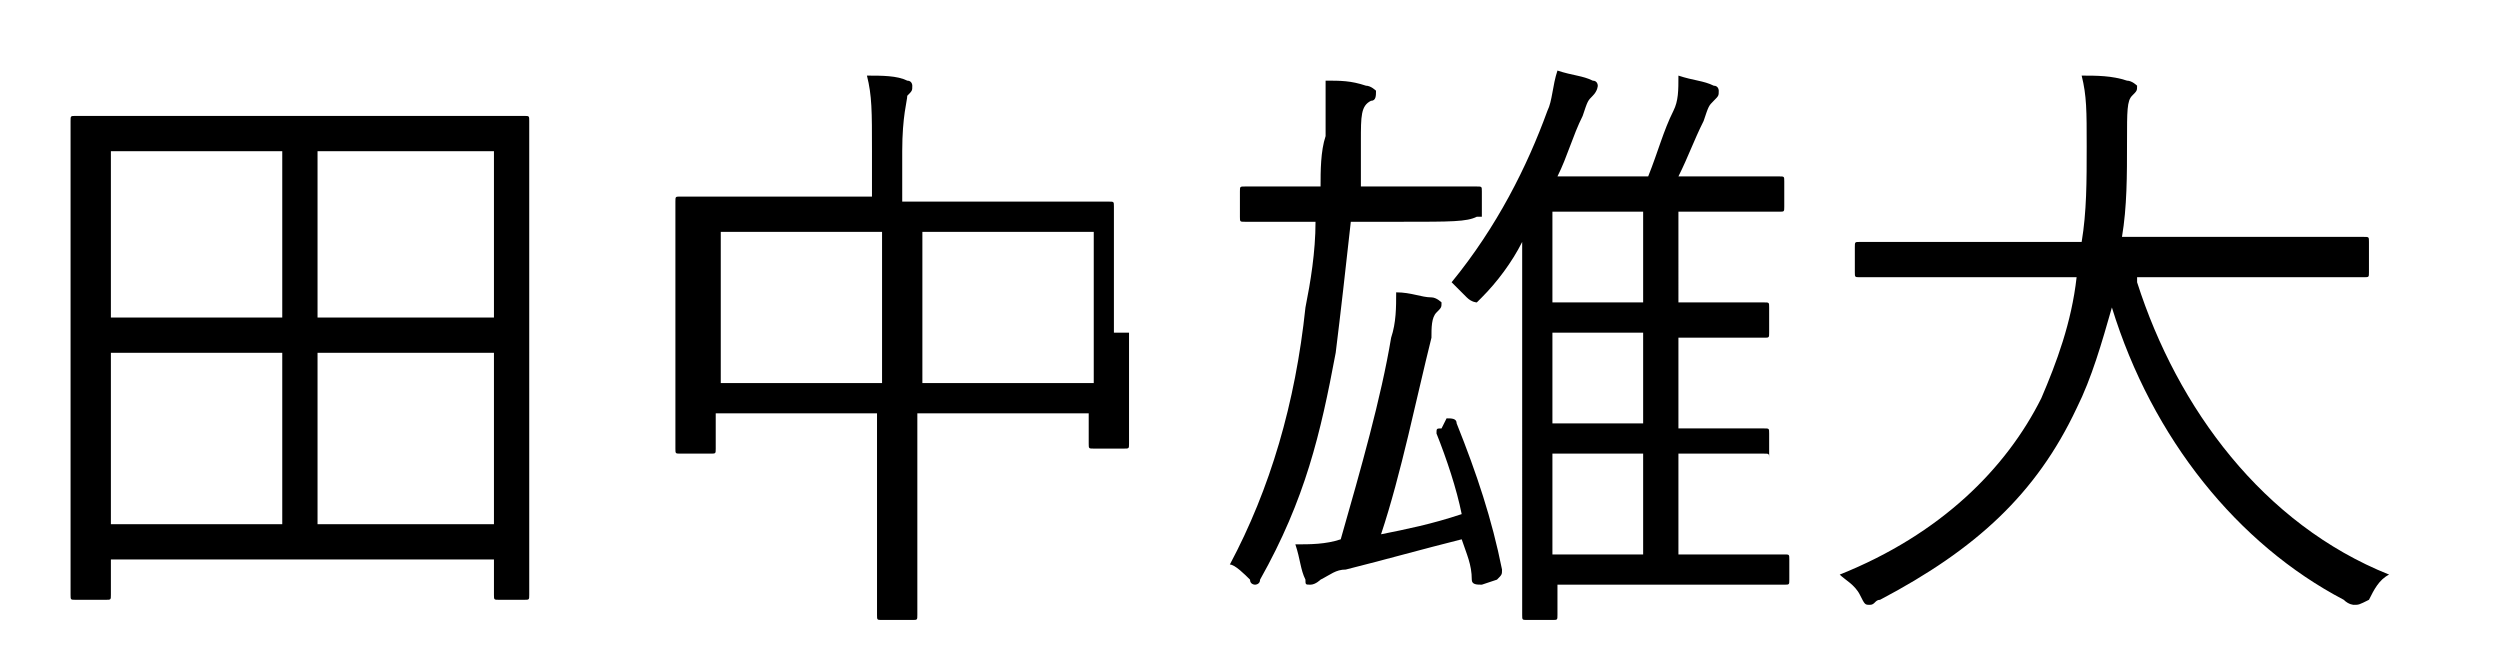 <?xml version="1.0" encoding="utf-8"?>
<!-- Generator: Adobe Illustrator 26.1.0, SVG Export Plug-In . SVG Version: 6.00 Build 0)  -->
<svg version="1.1" id="レイヤー_1" xmlns="http://www.w3.org/2000/svg" xmlns:xlink="http://www.w3.org/1999/xlink" x="0px"
	 y="0px" viewBox="0 0 49.6 13" style="enable-background:new 0 0 49.6 13;" xml:space="preserve">
<style type="text/css">
	.st0{enable-background:new    ;}
</style>
<g class="st0">
	<g>
		<path d="M10.5,7.7c0,3.4,0,4,0,4.1c0,0.1,0,0.1-0.1,0.1H9.9c-0.1,0-0.1,0-0.1-0.1v-0.7H2.2v0.7c0,0.1,0,0.1-0.1,0.1H1.5
			c-0.1,0-0.1,0-0.1-0.1c0-0.1,0-0.7,0-4.1V5.4c0-2.3,0-2.9,0-3c0-0.1,0-0.1,0.1-0.1c0.1,0,0.5,0,1.7,0h5.5c1.2,0,1.6,0,1.7,0
			c0.1,0,0.1,0,0.1,0.1c0,0.1,0,0.7,0,2.7V7.7z M5.6,3H2.2v3.3h3.4V3z M5.6,7H2.2v3.4h3.4V7z M9.8,3H6.3v3.3h3.5V3z M9.8,7H6.3v3.4
			h3.5V7z"/>
		<path d="M22.4,6.6c0,1.9,0,2.2,0,2.2c0,0.1,0,0.1-0.1,0.1h-0.6c-0.1,0-0.1,0-0.1-0.1V8.2h-3.4V10c0,1.5,0,2.1,0,2.2
			c0,0.1,0,0.1-0.1,0.1h-0.6c-0.1,0-0.1,0-0.1-0.1c0-0.1,0-0.7,0-2.1V8.2h-3.2v0.7c0,0.1,0,0.1-0.1,0.1h-0.6c-0.1,0-0.1,0-0.1-0.1
			c0-0.1,0-0.4,0-2.3V5.5c0-1.1,0-1.5,0-1.5c0-0.1,0-0.1,0.1-0.1c0.1,0,0.5,0,1.7,0h2.1V3c0-0.8,0-1.1-0.1-1.5c0.3,0,0.6,0,0.8,0.1
			c0.1,0,0.1,0.1,0.1,0.1c0,0.1,0,0.1-0.1,0.2c0,0.1-0.1,0.4-0.1,1.1v1h2.4c1.2,0,1.6,0,1.7,0c0.1,0,0.1,0,0.1,0.1
			c0,0.1,0,0.4,0,1.4V6.6z M17.5,4.6h-3.2v3h3.2V4.6z M21.7,4.6h-3.4v3h3.4V4.6z"/>
		<path d="M29.3,4.3C29.3,4.4,29.3,4.4,29.3,4.3c-0.2,0.1-0.5,0.1-1.5,0.1h-1c-0.1,0.9-0.2,1.8-0.3,2.6c-0.3,1.6-0.6,2.9-1.5,4.5
			c0,0.1-0.1,0.1-0.1,0.1s-0.1,0-0.1-0.1c-0.1-0.1-0.3-0.3-0.4-0.3c0.8-1.5,1.3-3.2,1.5-5.1C26,5.6,26.1,5,26.1,4.4h0
			c-1,0-1.3,0-1.4,0c-0.1,0-0.1,0-0.1-0.1V3.8c0-0.1,0-0.1,0.1-0.1c0.1,0,0.4,0,1.4,0h0.1c0-0.3,0-0.7,0.1-1c0-0.6,0-0.8,0-1.1
			c0.3,0,0.5,0,0.8,0.1c0.1,0,0.2,0.1,0.2,0.1c0,0.1,0,0.2-0.1,0.2C27,2.1,27,2.3,27,2.8c0,0.3,0,0.6,0,0.9h0.9c1,0,1.3,0,1.4,0
			c0.1,0,0.1,0,0.1,0.1V4.3z M28.7,8.3c0.1,0,0.2,0,0.2,0.1c0.4,1,0.7,1.9,0.9,2.9c0,0.1,0,0.1-0.1,0.2l-0.3,0.1
			c-0.1,0-0.2,0-0.2-0.1c0-0.3-0.1-0.5-0.2-0.8c-0.8,0.2-1.5,0.4-2.3,0.6c-0.2,0-0.3,0.1-0.5,0.2c0,0-0.1,0.1-0.2,0.1
			c-0.1,0-0.1,0-0.1-0.1c-0.1-0.2-0.1-0.4-0.2-0.7c0.3,0,0.6,0,0.9-0.1c0.4-1.4,0.8-2.8,1-4c0.1-0.3,0.1-0.6,0.1-0.9
			c0.3,0,0.5,0.1,0.7,0.1c0.1,0,0.2,0.1,0.2,0.1c0,0.1,0,0.1-0.1,0.2c-0.1,0.1-0.1,0.3-0.1,0.5c-0.3,1.2-0.6,2.7-1,3.9
			c0.5-0.1,1-0.2,1.6-0.4c-0.1-0.5-0.3-1.1-0.5-1.6c0-0.1,0-0.1,0.1-0.1L28.7,8.3z M35.5,11.5c0,0.1,0,0.1-0.1,0.1
			c-0.1,0-0.4,0-1.5,0h-3v0.6c0,0.1,0,0.1-0.1,0.1h-0.5c-0.1,0-0.1,0-0.1-0.1c0-0.1,0-0.4,0-1.4V6c0-0.4,0-0.8,0-1.2
			c-0.2,0.4-0.5,0.8-0.8,1.1C29.3,6,29.3,6,29.3,6s-0.1,0-0.2-0.1c-0.1-0.1-0.2-0.2-0.3-0.3c0.9-1.1,1.5-2.3,1.9-3.4
			c0.1-0.2,0.1-0.5,0.2-0.8c0.3,0.1,0.5,0.1,0.7,0.2c0.1,0,0.1,0.1,0.1,0.1c0,0,0,0.1-0.1,0.2c-0.1,0.1-0.1,0.1-0.2,0.4
			c-0.2,0.4-0.3,0.8-0.5,1.2h1.8c0.2-0.5,0.3-0.9,0.5-1.3c0.1-0.2,0.1-0.4,0.1-0.7c0.3,0.1,0.5,0.1,0.7,0.2c0.1,0,0.1,0.1,0.1,0.1
			c0,0.1,0,0.1-0.1,0.2c-0.1,0.1-0.1,0.1-0.2,0.4c-0.2,0.4-0.3,0.7-0.5,1.1h0.7c1,0,1.3,0,1.3,0c0.1,0,0.1,0,0.1,0.1v0.5
			c0,0.1,0,0.1-0.1,0.1c-0.1,0-0.4,0-1.3,0h-0.7V6h0.3c1,0,1.4,0,1.4,0c0.1,0,0.1,0,0.1,0.1v0.5c0,0.1,0,0.1-0.1,0.1
			c-0.1,0-0.4,0-1.4,0h-0.3v1.8h0.3c1,0,1.4,0,1.4,0c0.1,0,0.1,0,0.1,0.1v0.5C35.1,9,35.1,9,35,9c-0.1,0-0.4,0-1.4,0h-0.3v2h0.6
			c1.1,0,1.5,0,1.5,0c0.1,0,0.1,0,0.1,0.1V11.5z M32.6,4.2h-1.8V6h1.8V4.2z M32.6,6.6h-1.8v1.8h1.8V6.6z M32.6,9h-1.8v2h1.8V9z"/>
		<path d="M42.4,5.6c0.8,2.5,2.5,4.8,5,5.8c-0.2,0.1-0.3,0.3-0.4,0.5C46.8,12,46.8,12,46.7,12c0,0-0.1,0-0.2-0.1
			c-2.1-1.1-3.8-3.2-4.6-5.8c-0.2,0.7-0.4,1.4-0.7,2c-0.8,1.7-2,2.8-3.9,3.8c-0.1,0-0.1,0.1-0.2,0.1c-0.1,0-0.1,0-0.2-0.2
			c-0.1-0.2-0.3-0.3-0.4-0.4c2-0.8,3.3-2.1,4-3.5c0.3-0.7,0.6-1.5,0.7-2.4h-2.7c-1.2,0-1.5,0-1.6,0c-0.1,0-0.1,0-0.1-0.1V4.9
			c0-0.1,0-0.1,0.1-0.1c0.1,0,0.4,0,1.6,0h2.8c0.1-0.6,0.1-1.2,0.1-1.9c0-0.7,0-1-0.1-1.4c0.3,0,0.6,0,0.9,0.1
			c0.1,0,0.2,0.1,0.2,0.1c0,0.1,0,0.1-0.1,0.2c-0.1,0.1-0.1,0.3-0.1,0.9c0,0.7,0,1.3-0.1,1.9h3.2c1.2,0,1.5,0,1.6,0
			c0.1,0,0.1,0,0.1,0.1v0.6c0,0.1,0,0.1-0.1,0.1c-0.1,0-0.4,0-1.6,0H42.4z"/>
	</g>
</g>
</svg>
